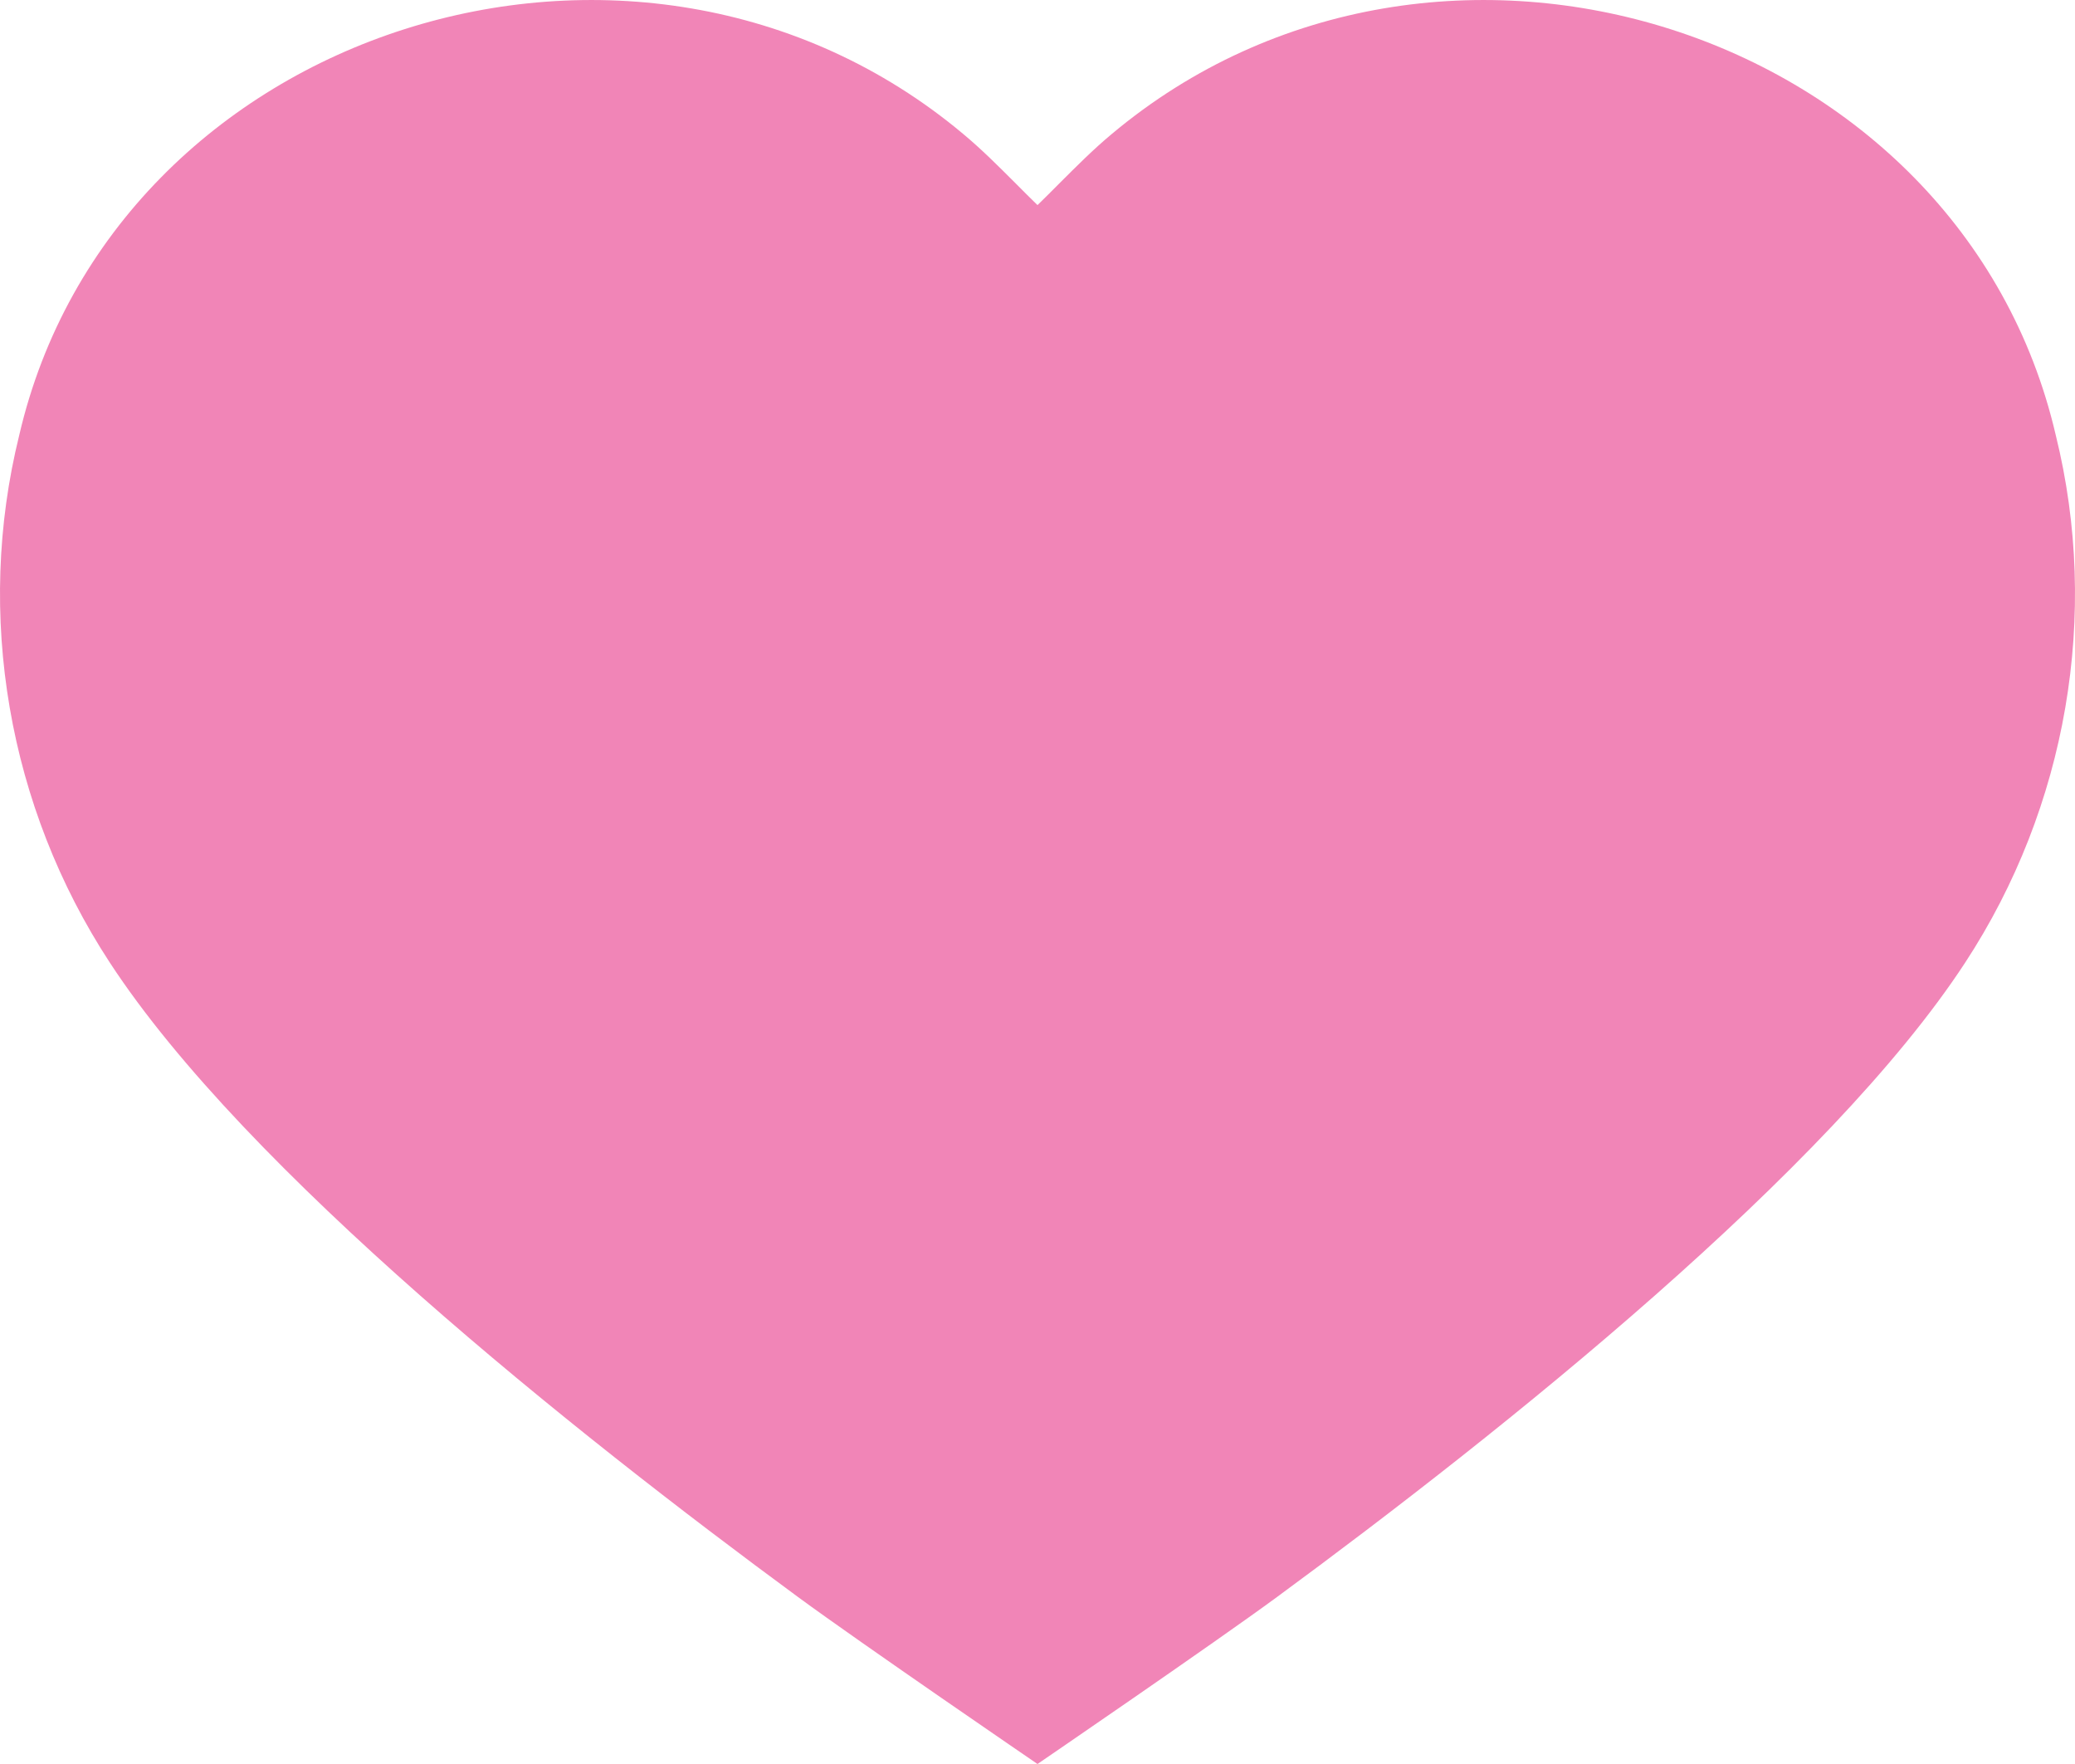 <svg width="40" height="34" viewBox="0 0 40 34" fill="none" xmlns="http://www.w3.org/2000/svg">
<path id="Heart 2" d="M24.616 30.782C28.974 27.578 35.263 22.563 37.884 18.552C39.845 15.555 40.483 11.843 39.63 8.391C37.808 0.528 27.716 -2.685 21.43 2.584C21.077 2.878 20.751 3.205 20.416 3.54C20.28 3.677 20.142 3.815 20 3.953C19.858 3.815 19.72 3.677 19.584 3.54C19.249 3.205 18.923 2.878 18.57 2.584C12.284 -2.685 2.192 0.528 0.37 8.391C-0.483 11.843 0.155 15.555 2.116 18.552C4.737 22.563 11.026 27.578 15.384 30.782C16.598 31.674 20 34 20 34C20 34 23.402 31.674 24.616 30.782Z" fill="#F185B7"/>
</svg>
